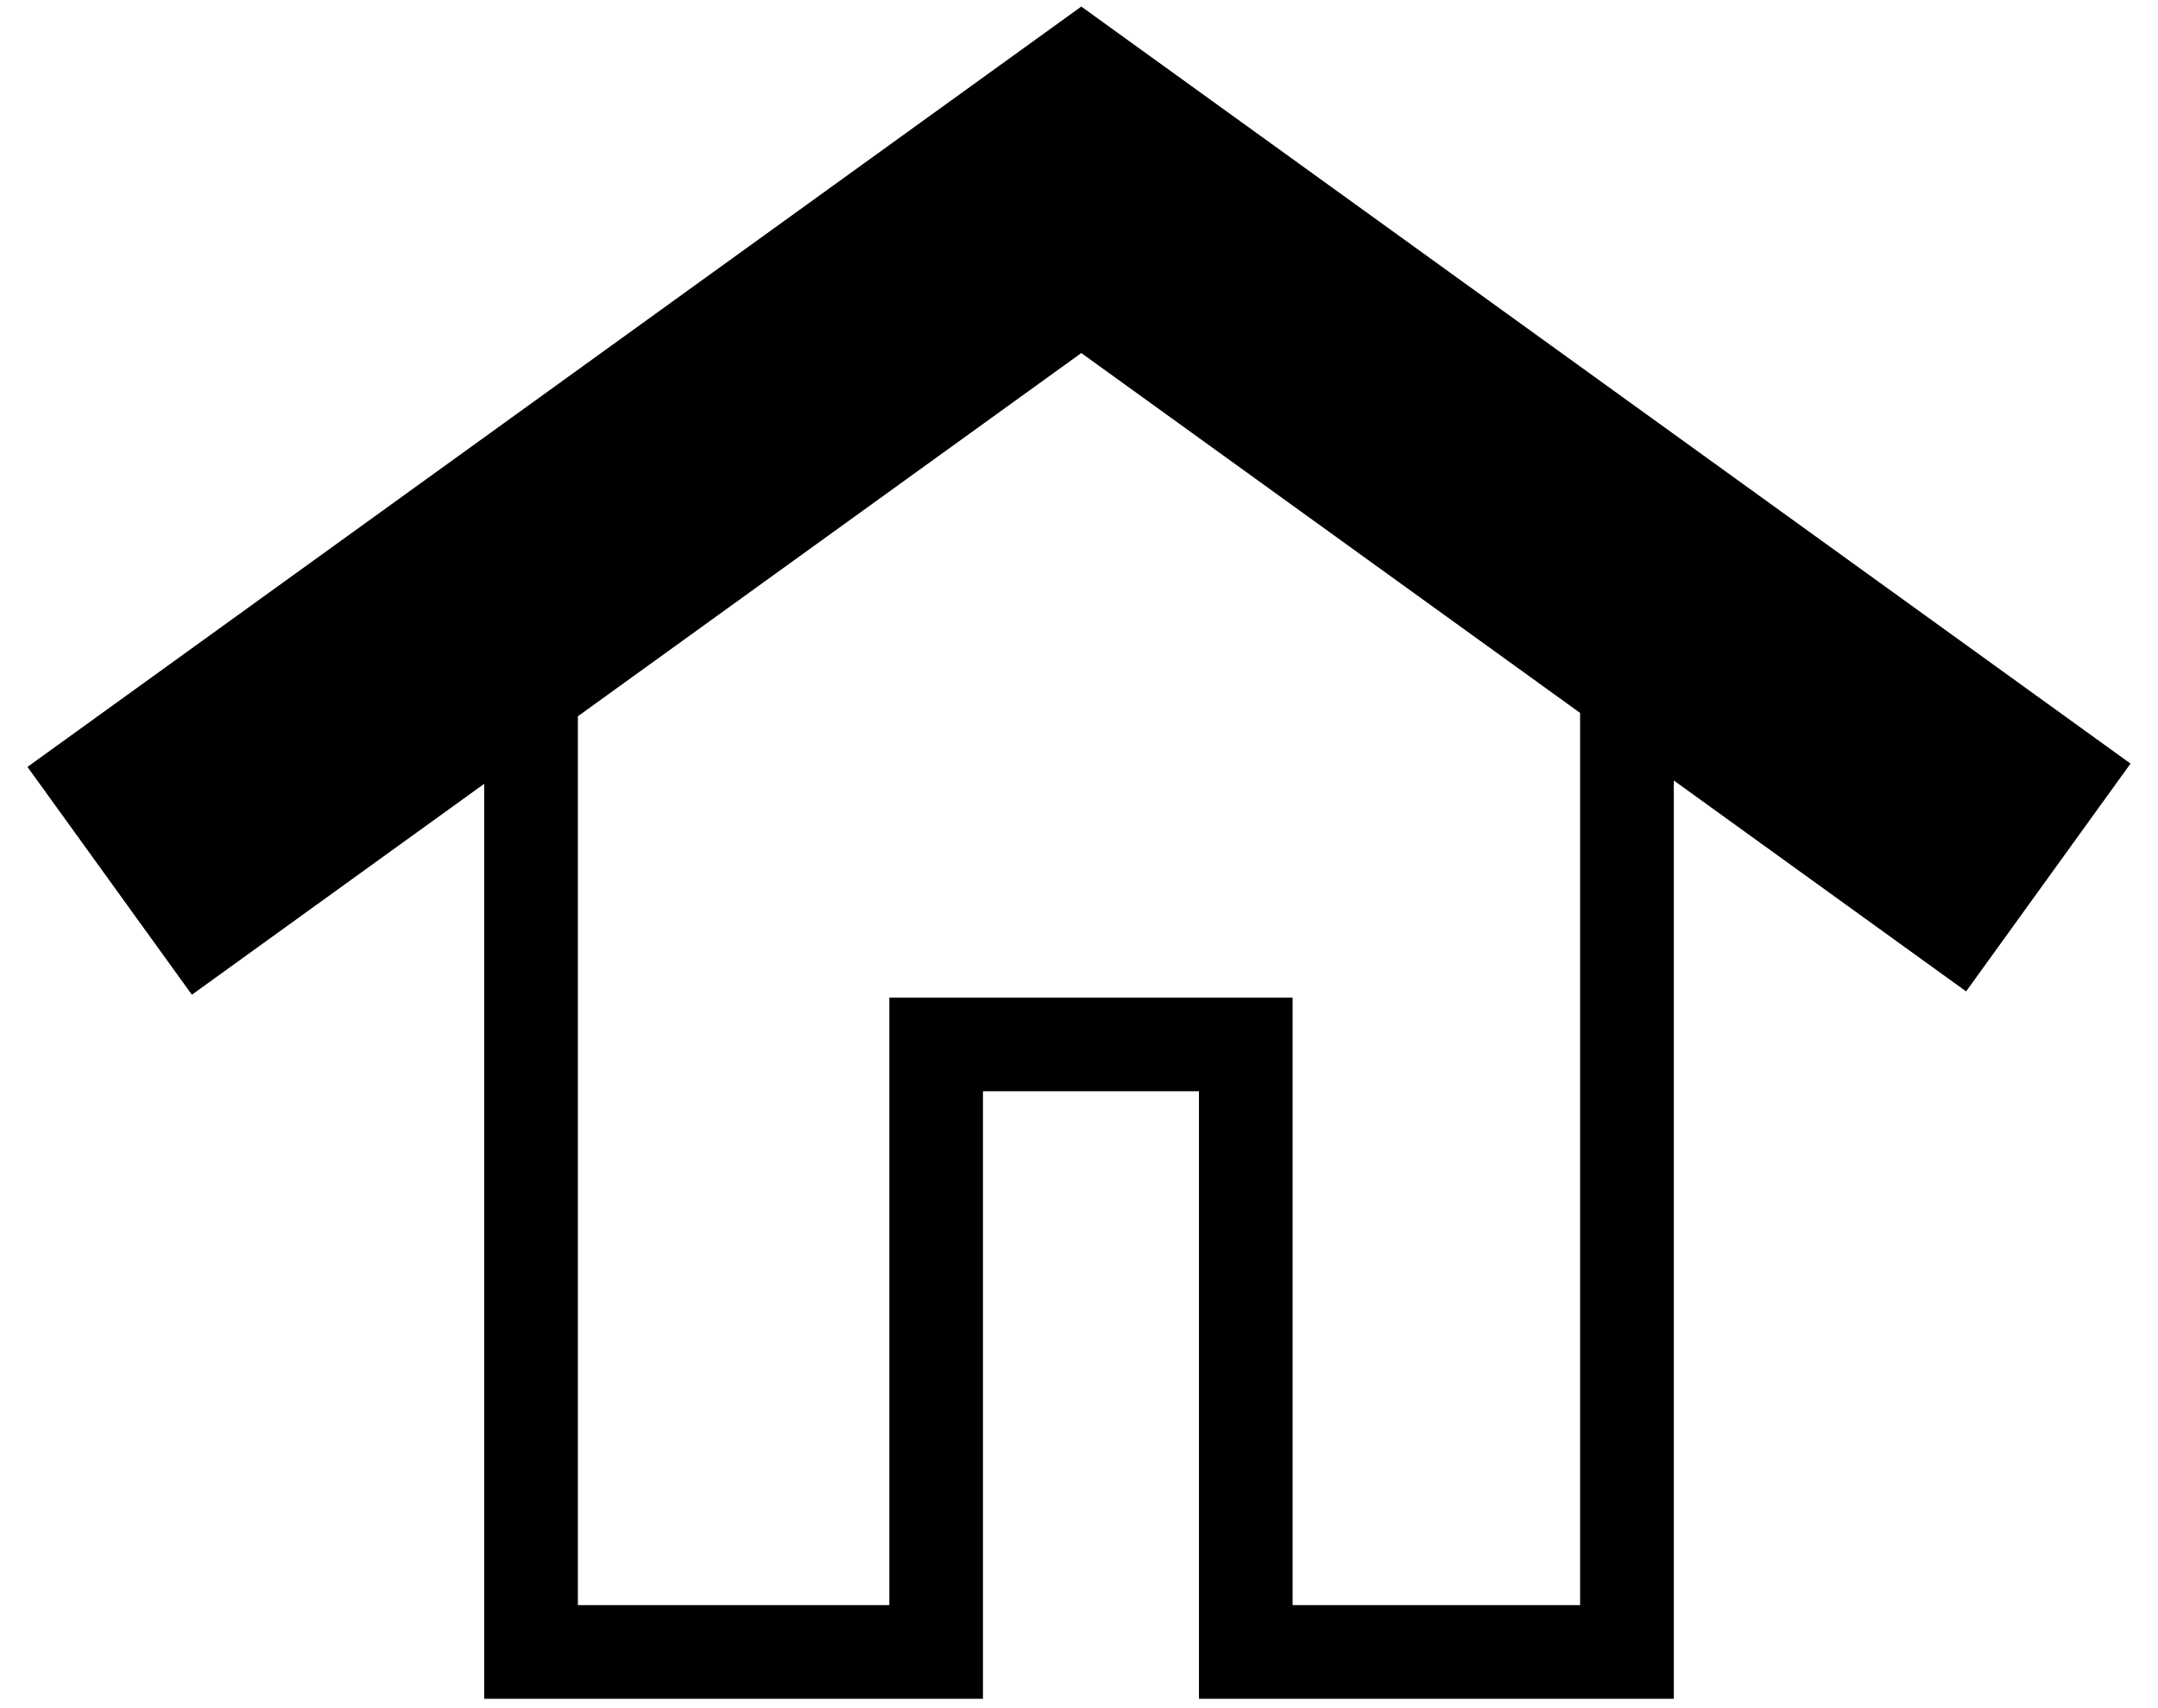<?xml version="1.0" encoding="UTF-8" standalone="no"?><!DOCTYPE svg PUBLIC "-//W3C//DTD SVG 1.1//EN" "http://www.w3.org/Graphics/SVG/1.1/DTD/svg11.dtd"><svg width="100%" height="100%" viewBox="0 0 48 38" version="1.1" xmlns="http://www.w3.org/2000/svg" xmlns:xlink="http://www.w3.org/1999/xlink" xml:space="preserve" xmlns:serif="http://www.serif.com/" style="fill-rule:evenodd;clip-rule:evenodd;stroke-linejoin:round;stroke-miterlimit:2;"><rect id="Assets" x="-1042" y="-157" width="4022.81" height="1080" style="fill:none;"/><g id="Bruger"></g><g id="Scroll-to-top" serif:id="Scroll to top"></g><g id="Bullet-H2" serif:id="Bullet H2"></g><g id="In"></g><g id="IG"></g><g id="Be"></g><g id="Scroll-down" serif:id="Scroll down"></g><g id="Logo-IRAE" serif:id="Logo IRAE"></g><g id="Logo-IRAE1" serif:id="Logo IRAE"></g><g id="Logo-Parc-Cévennes" serif:id="Logo Parc Cévennes"></g><g id="Logo-Parc-Cévennes1" serif:id="Logo Parc Cévennes"></g><g id="Logo-INSPÉ" serif:id="Logo INSPÉ"></g><g id="Logo-INSPÉ1" serif:id="Logo INSPÉ"></g><g id="Logo-AMU" serif:id="Logo AMU"></g><g id="Logo-AMU1" serif:id="Logo AMU"></g><g id="Logo-PlayTime" serif:id="Logo PlayTime"></g><g id="Logo-IRDSU" serif:id="Logo IRDSU"></g><g id="Logo-IRDSU1" serif:id="Logo IRDSU"></g><g id="Logo-MAIF-PLEIN" serif:id="Logo MAIF PLEIN"></g><g id="Logo-MAIF-DEFONCE" serif:id="Logo MAIF DEFONCE"></g><g id="Logo-MAIF-DEFONCE1" serif:id="Logo MAIF DEFONCE"></g><path d="M10.77,17.437l0,20.355l11.094,-0l0,-13.516c0,-0 4.804,-0 4.804,-0c-0,-0 -0,13.516 -0,13.516l10.562,-0l-0,-20.429l6.502,4.692l3.657,-5.068l-23.338,-16.841l-23.44,16.915l3.657,5.068l6.502,-4.692Zm2.084,-1.503l11.197,-8.08l11.095,8.006l0,19.848c0,0 -6.395,0 -6.395,0c-0,0 -0,-13.516 -0,-13.516l-8.97,0l-0,13.516c-0,0 -6.927,0 -6.927,0l-0,-19.774Z"/></svg>
